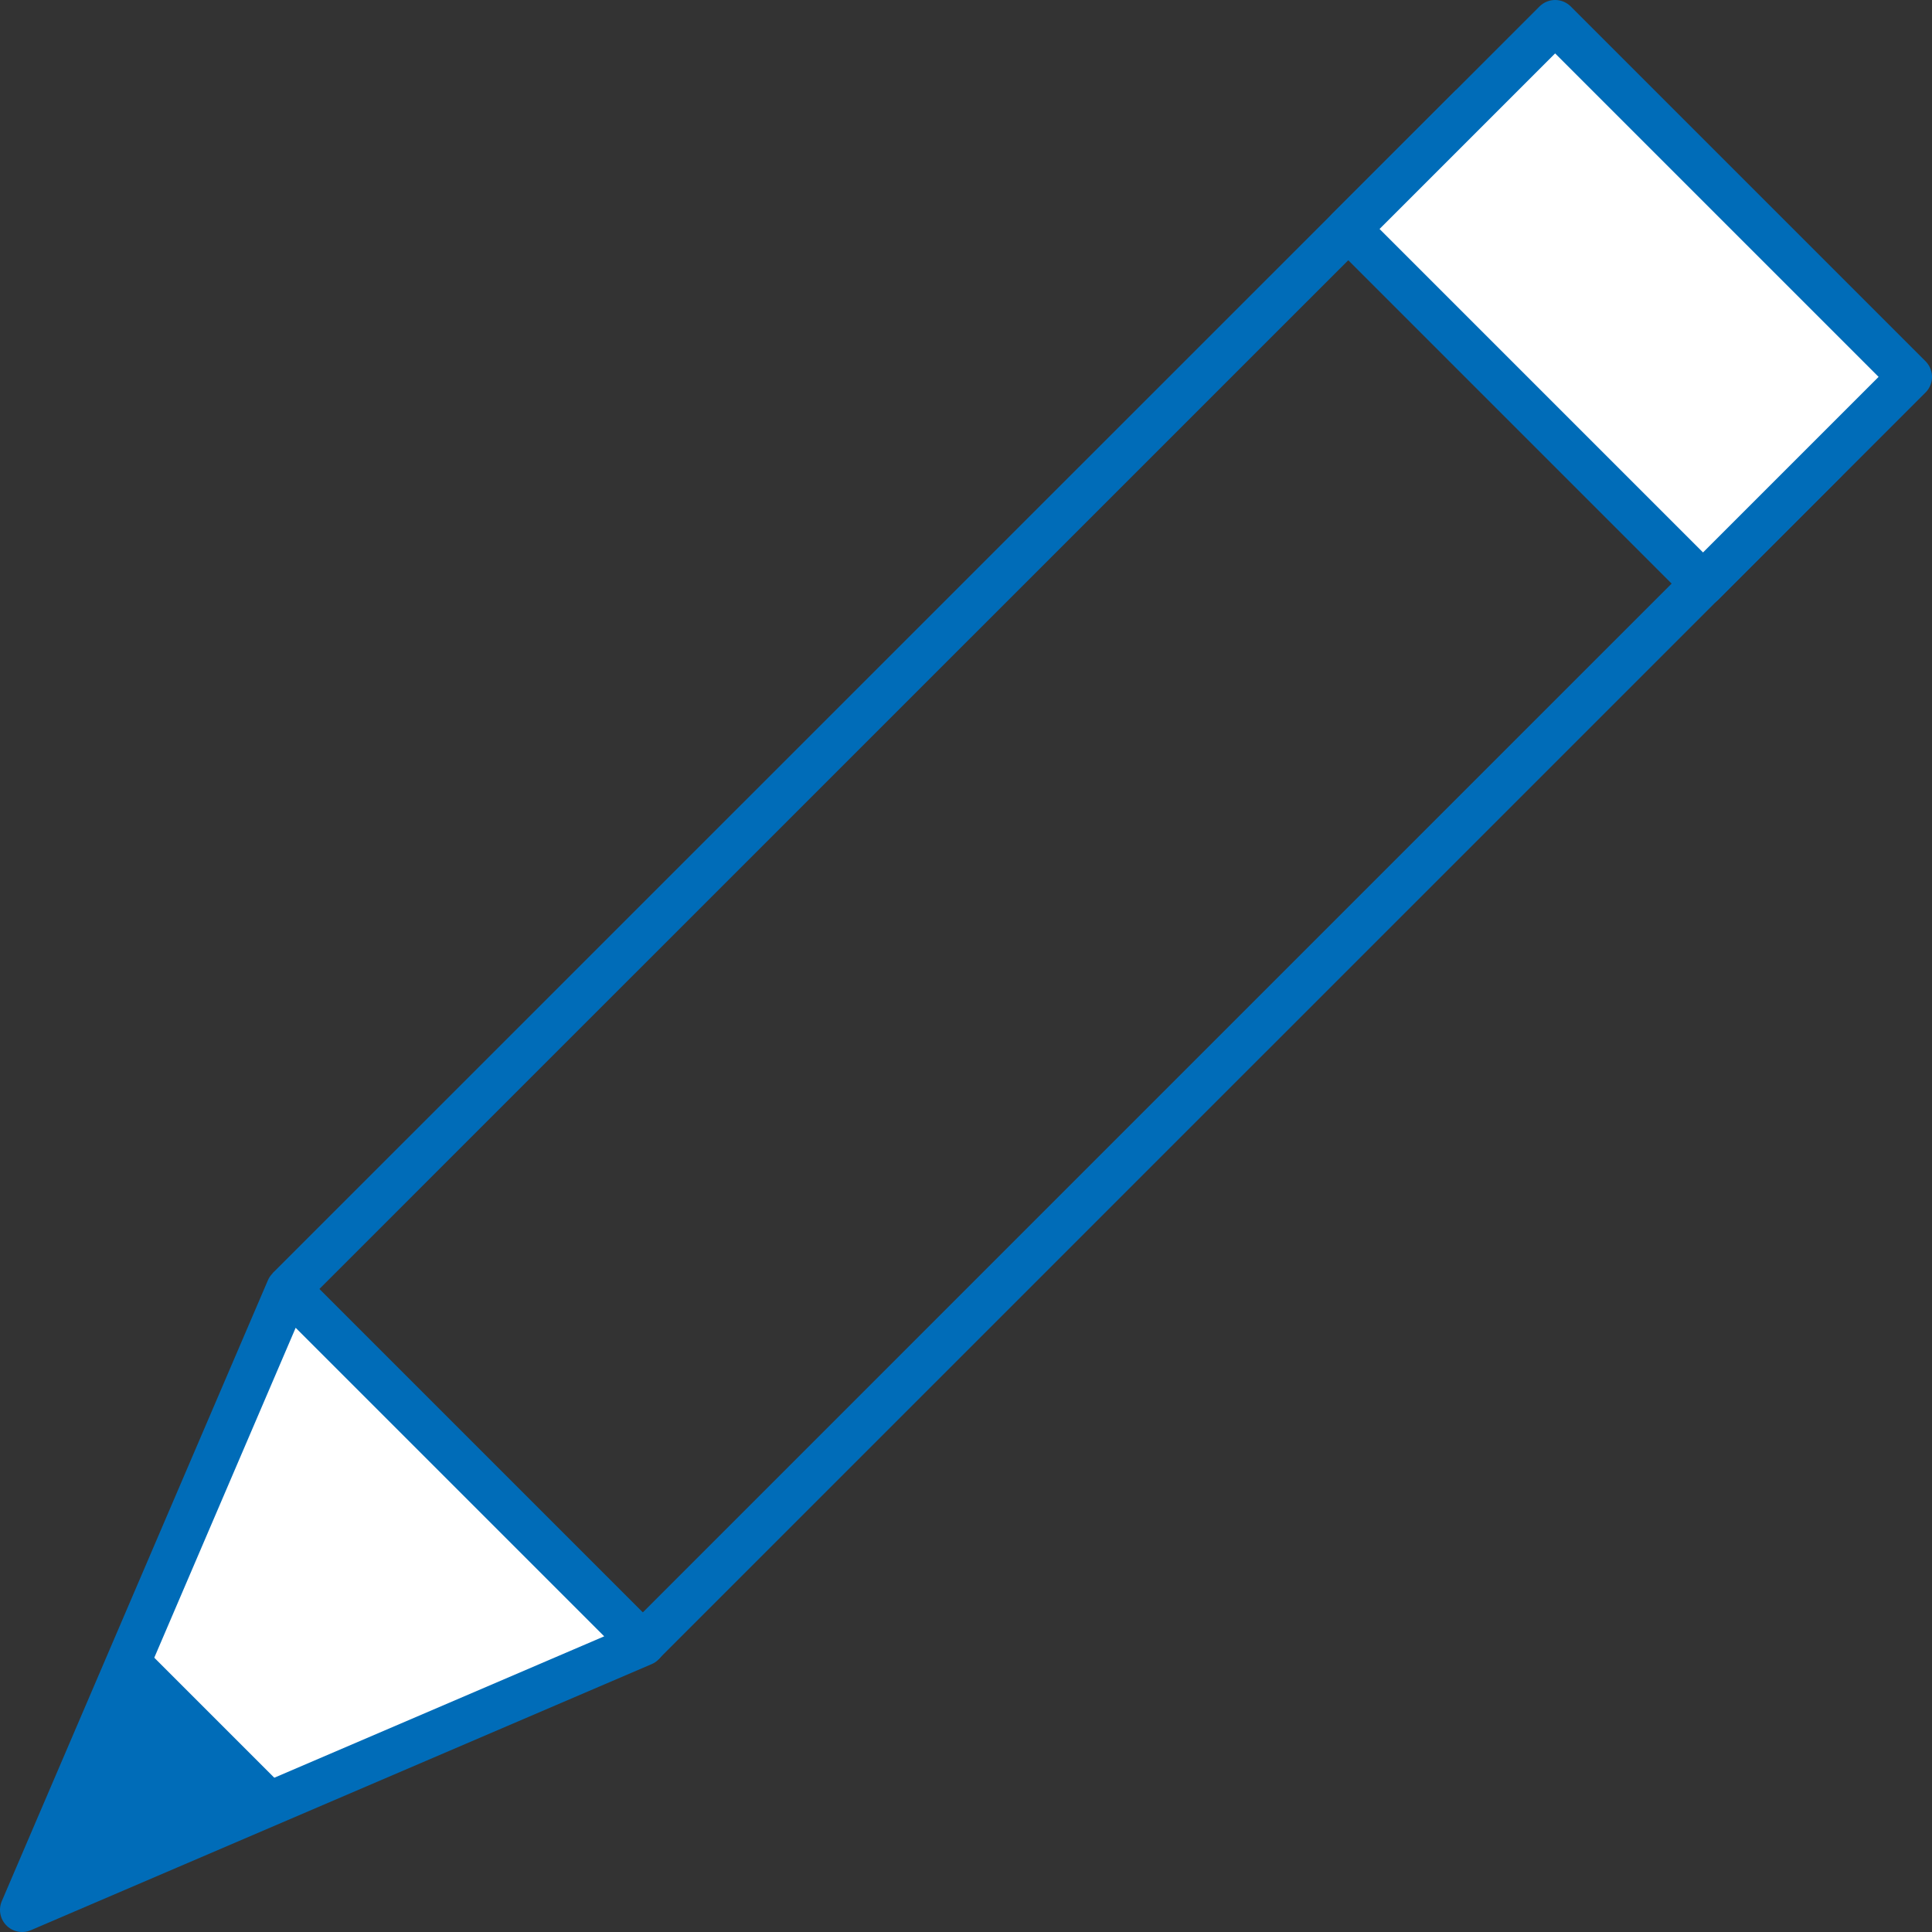 <svg xmlns="http://www.w3.org/2000/svg" width="42.534" height="42.534" viewBox="0 0 42.534 42.534">
  <rect x="0" y="0" width="42.534" height="42.534" fill="#333333" stroke="none"/>
  <g id="グループ_115" data-name="グループ 115" transform="translate(0.487 0.487)">
    <path id="パス_138" data-name="パス 138" d="M259.879,1567.952,233.827,1594m33.862-18.243-26.053,26.052" transform="translate(-227.969 -1566.112)" fill="none" stroke="#006cb8" stroke-linejoin="round" stroke-width="0.974"/>
    <path id="パス_139" data-name="パス 139" d="M273.451,1575.154l-7.81-7.81-4.554,4.554,7.81,7.81,4.554-4.554Zm-41.56,33.75,13.668-5.858-7.81-7.81-5.858,13.668Z" transform="translate(-231.891 -1567.344)" fill="#fff" stroke="#006cb8" stroke-linecap="square" stroke-linejoin="round" stroke-width="0.974"/>
    <path id="パス_140" data-name="パス 140" d="M231.891,1585l5.858-2.6-3.254-3.254-2.6,5.858Z" transform="translate(-231.89 -1543.442)" fill="#006cb8" fill-rule="evenodd"/>
  </g>
</svg>
